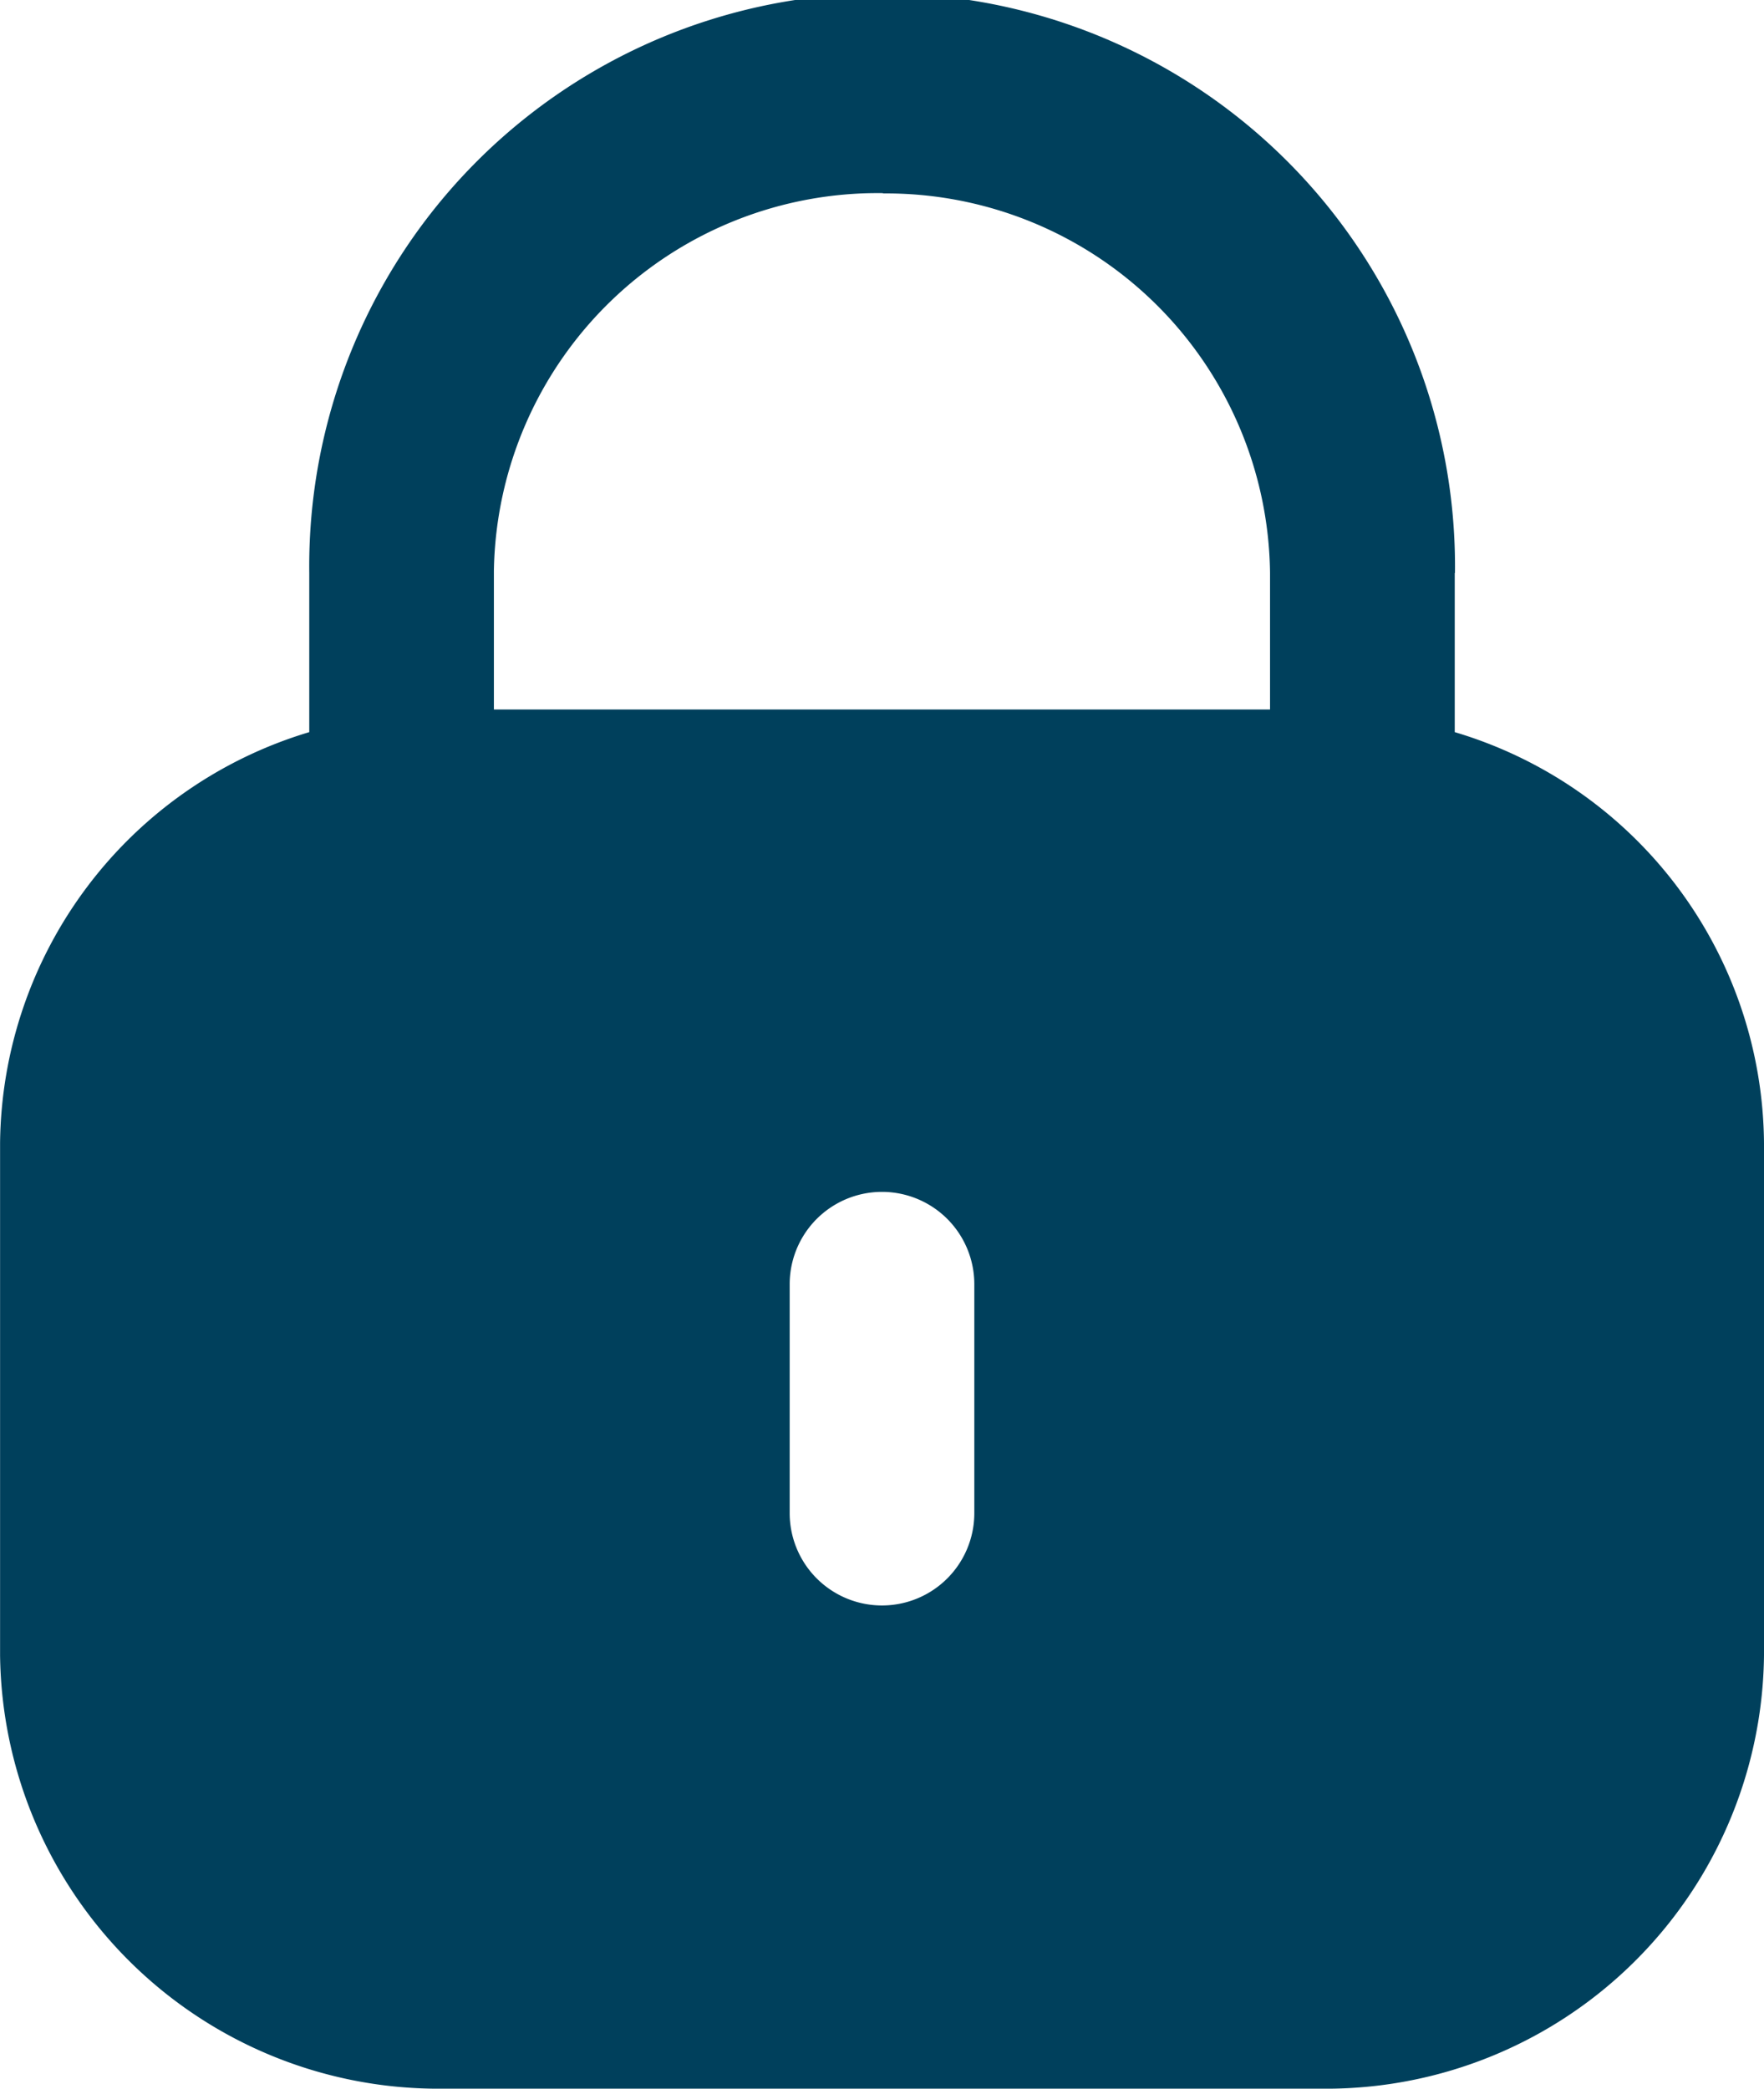 <svg xmlns="http://www.w3.org/2000/svg" width="22.93" height="27.145" viewBox="0 0 22.93 27.145">
  <path id="Path_3755" data-name="Path 3755" d="M1126.41,398.326v2.068a5.619,5.619,0,0,1,4.02,5.34v6.659a5.694,5.694,0,0,1-5.759,5.631h-11.411a5.7,5.7,0,0,1-5.759-5.631v-6.659a5.635,5.635,0,0,1,4.019-5.34v-2.068a7.447,7.447,0,1,1,14.893,0Zm-7.432-4.933a4.99,4.99,0,0,1,5.031,4.933V400.1H1113.92v-1.8a4.99,4.99,0,0,1,5.058-4.911Zm1.187,17.151a1.2,1.2,0,1,1-2.4,0v-2.975a1.2,1.2,0,1,1,2.4,0Z" transform="translate(-1107.5 -390.879)" fill="#00405c" fill-rule="evenodd"/>
</svg>
